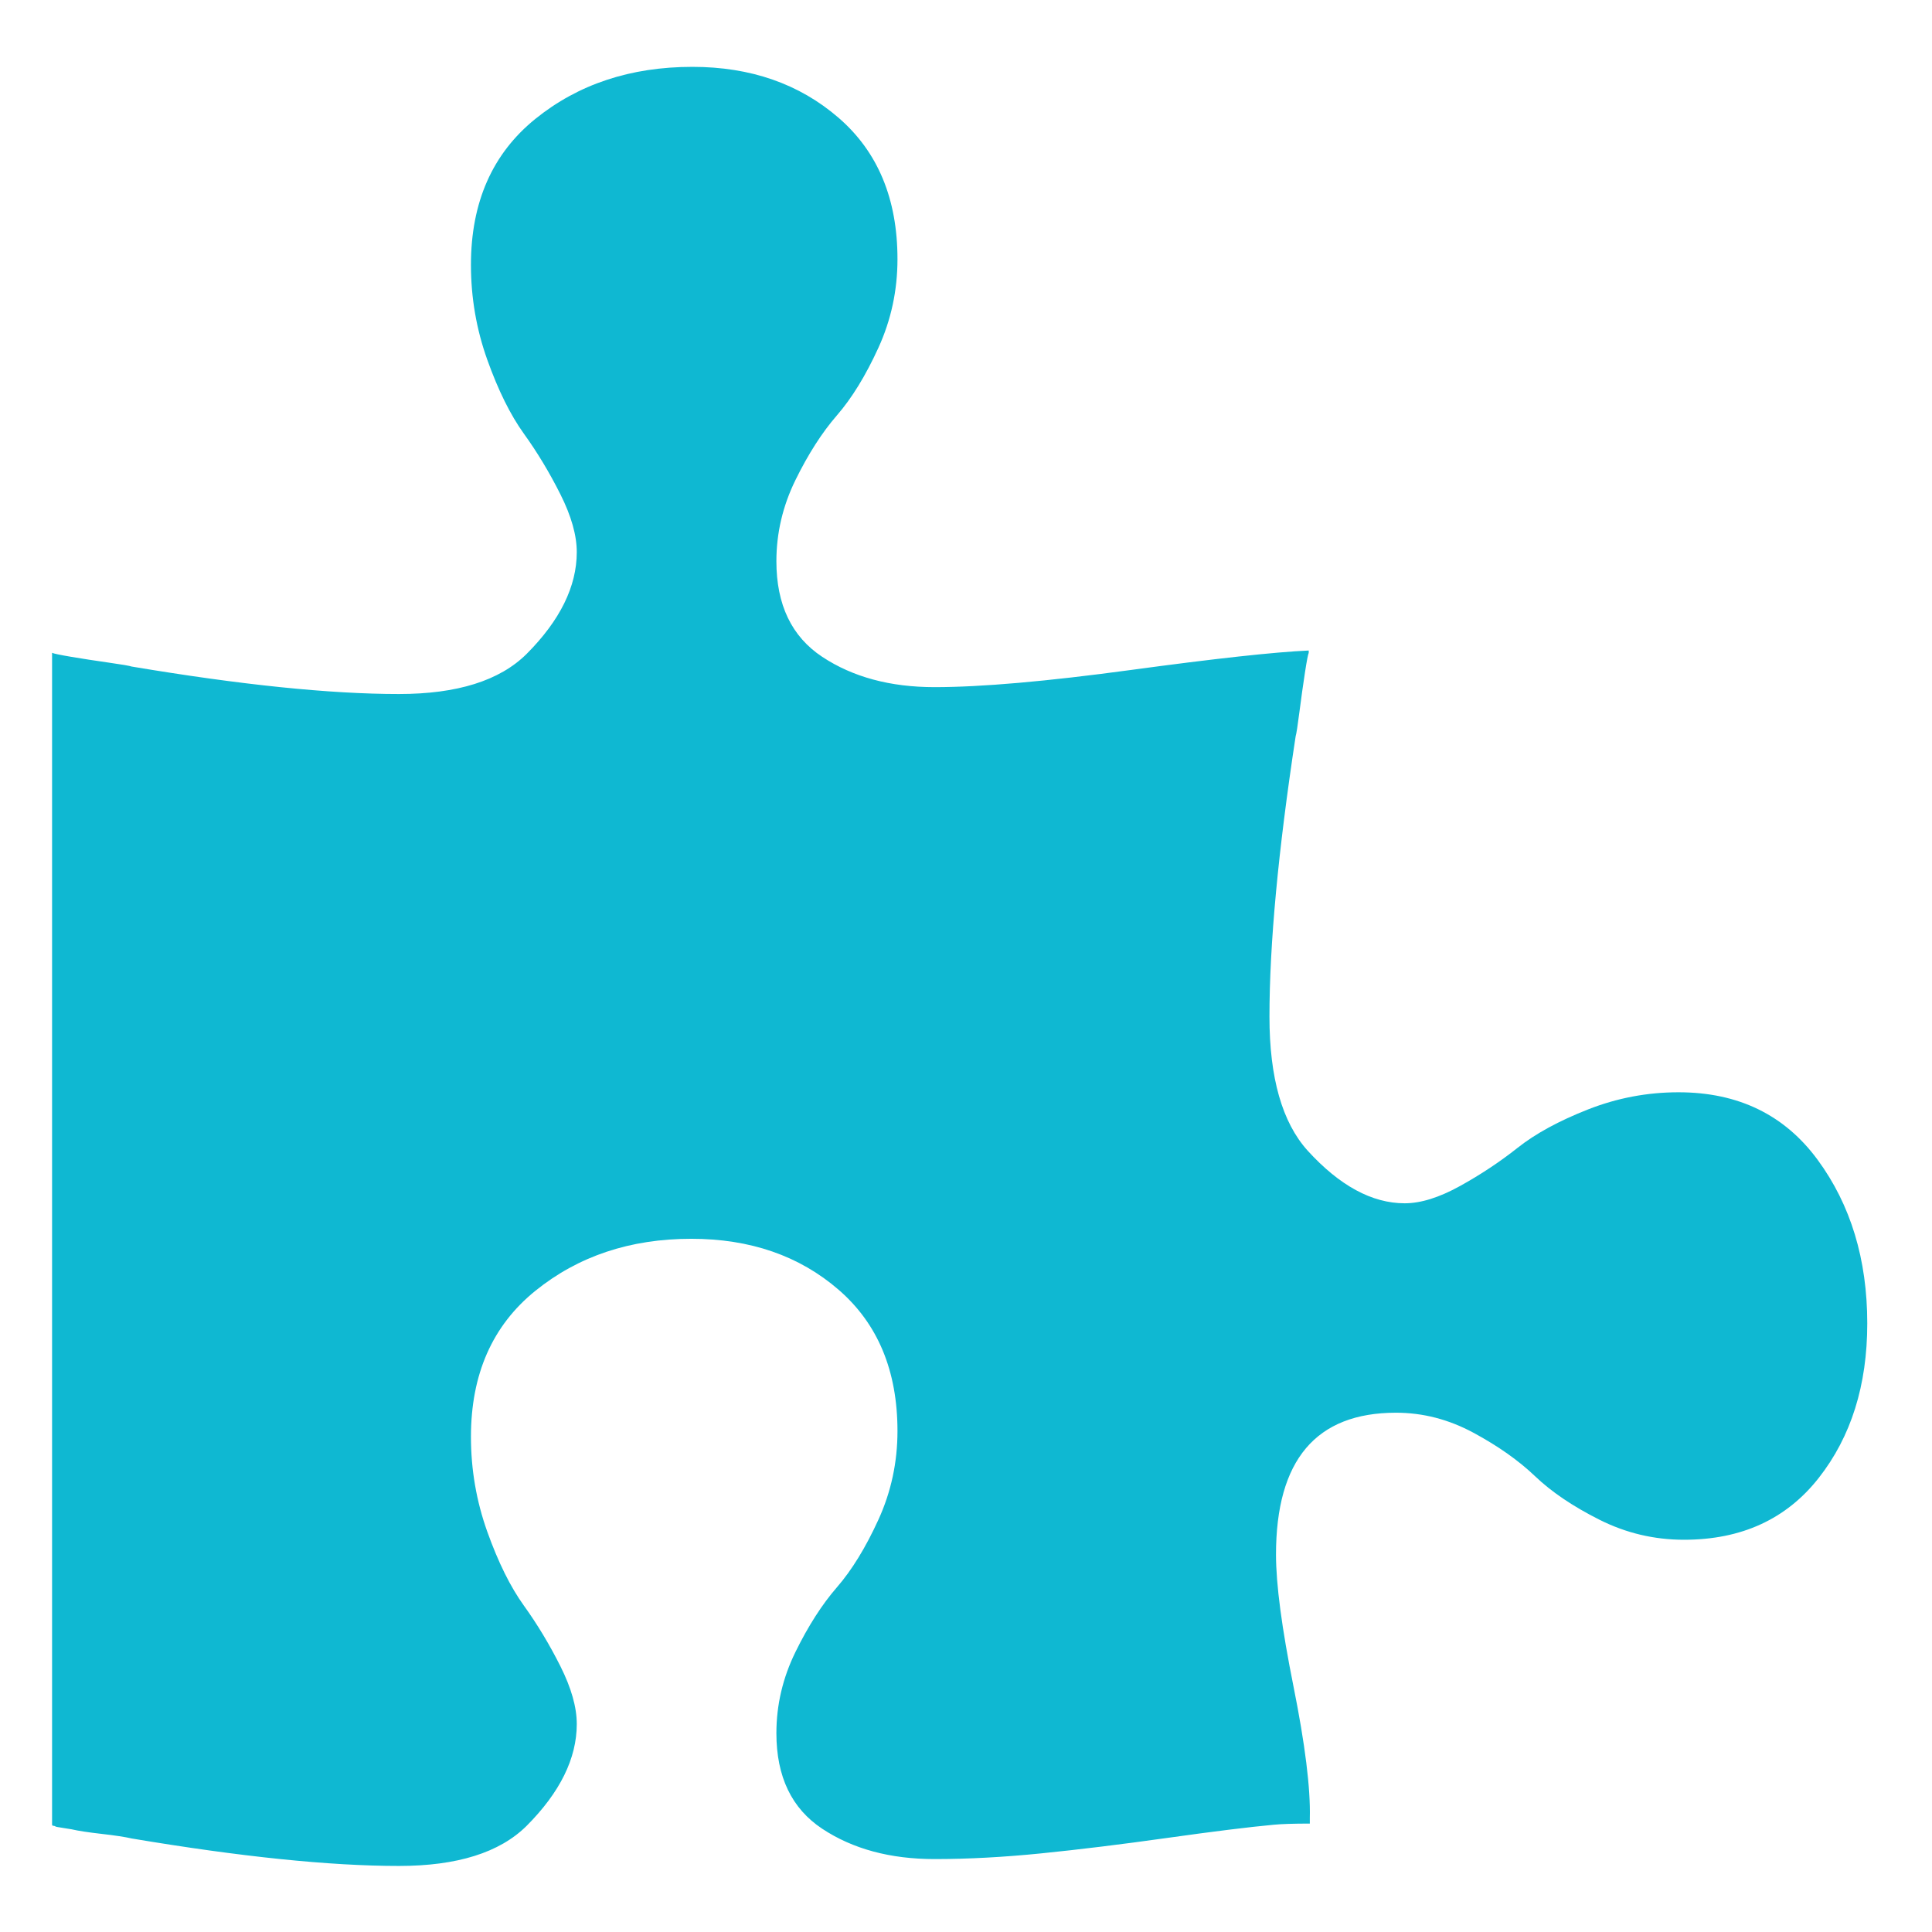 <?xml version="1.0" encoding="UTF-8" standalone="no"?>
<svg
   xmlns:dc="http://purl.org/dc/elements/1.1/"
   xmlns:cc="http://creativecommons.org/ns#"
   xmlns:rdf="http://www.w3.org/1999/02/22-rdf-syntax-ns#"
   xmlns:svg="http://www.w3.org/2000/svg"
   xmlns="http://www.w3.org/2000/svg"
   xmlns:sodipodi="http://sodipodi.sourceforge.net/DTD/sodipodi-0.dtd"
   xmlns:inkscape="http://www.inkscape.org/namespaces/inkscape"
   height="300"
   viewBox="0 0 300 300"
   width="300"
   version="1.1"
   id="svg4"
   sodipodi:docname="puzzle.svg"
   inkscape:version="0.92.1 unknown">
  <defs
     id="defs8" />
  <sodipodi:namedview
     pagecolor="#ffffff"
     bordercolor="#666666"
     borderopacity="1"
     objecttolerance="10"
     gridtolerance="10"
     guidetolerance="10"
     inkscape:pageopacity="0"
     inkscape:pageshadow="2"
     inkscape:window-width="1855"
     inkscape:window-height="1056"
     id="namedview6"
     showgrid="false"
     inkscape:snap-text-baseline="true"
     inkscape:zoom="1.489975"
     inkscape:cx="92.425938"
     inkscape:cy="148.14004"
     inkscape:window-x="65"
     inkscape:window-y="24"
     inkscape:window-maximized="1"
     inkscape:current-layer="svg4" />
  <path
     d="m 289.947,205.505 q 0,14.394 -7.538,23.991 -7.538,9.596 -20.92,9.596 -6.945,0 -13.128,-3.11 -6.183,-3.11 -9.994,-6.753 -3.811,-3.643 -9.57,-6.753 -5.759,-3.11 -12.027,-3.11 -18.633,0 -18.633,22.036 0,6.931 2.71,20.437 2.71,13.506 2.541,20.437 v 0.889 q -3.727,0 -5.59,0.178 -5.759,0.533 -16.515,2.044 -10.756,1.511 -19.564,2.399 -8.808,0.889 -16.6,0.889 -10.333,0 -17.447,-4.709 -7.114,-4.709 -7.114,-14.839 0,-6.575 2.964,-12.617 2.964,-6.042 6.437,-10.041 3.472,-3.998 6.437,-10.485 2.964,-6.486 2.964,-13.772 0,-14.039 -9.147,-21.947 -9.147,-7.908 -22.867,-7.908 -14.229,0 -24.223,8.086 -9.994,8.086 -9.994,22.658 0,7.641 2.541,14.75 2.541,7.108 5.675,11.462 3.134,4.354 5.675,9.419 2.541,5.065 2.541,8.974 0,7.997 -7.792,15.816 -6.267,6.22 -19.818,6.22 -16.092,0 -41.5,-4.265 -1.524,-0.355 -4.658,-0.711 -3.134,-0.355 -4.658,-0.711 l -2.202,-0.355 q -0.169,0 -0.508,-0.178 -0.339,0 -0.339,-0.178 V 101.368 q 0.339,0.178 2.964,0.622 2.626,0.444 5.759,0.889 3.134,0.444 3.642,0.622 25.408,4.265 41.5,4.265 13.551,0 19.818,-6.22 7.792,-7.819 7.792,-15.816 0,-3.91 -2.541,-8.974 -2.541,-5.065 -5.675,-9.419 -3.134,-4.354 -5.675,-11.462 -2.541,-7.108 -2.541,-14.75 0,-14.572 9.994,-22.658 9.994,-8.086 24.392,-8.086 13.551,0 22.698,7.908 9.147,7.908 9.147,21.947 0,7.286 -2.964,13.772 -2.964,6.486 -6.437,10.485 -3.472,3.998 -6.437,10.041 -2.964,6.042 -2.964,12.617 0,10.129 7.114,14.839 7.114,4.709 17.447,4.709 10.841,0 30.49,-2.666 19.649,-2.666 27.61,-3.021 v 0.355 q -0.169,0.355 -0.593,3.11 -0.423,2.755 -0.847,6.042 -0.423,3.288 -0.593,3.821 -4.065,26.656 -4.065,43.539 0,14.217 5.929,20.792 7.453,8.175 15.076,8.175 3.727,0 8.554,-2.666 4.828,-2.666 8.978,-5.953 4.15,-3.288 10.926,-5.953 6.776,-2.666 14.059,-2.666 13.89,0 21.597,10.485 7.707,10.485 7.707,25.412 z"
     id="path2"
     style="fill:#00b3cf;fill-opacity:0.941;stroke-width:0.173"
     inkscape:connector-curvature="0" />
</svg>
